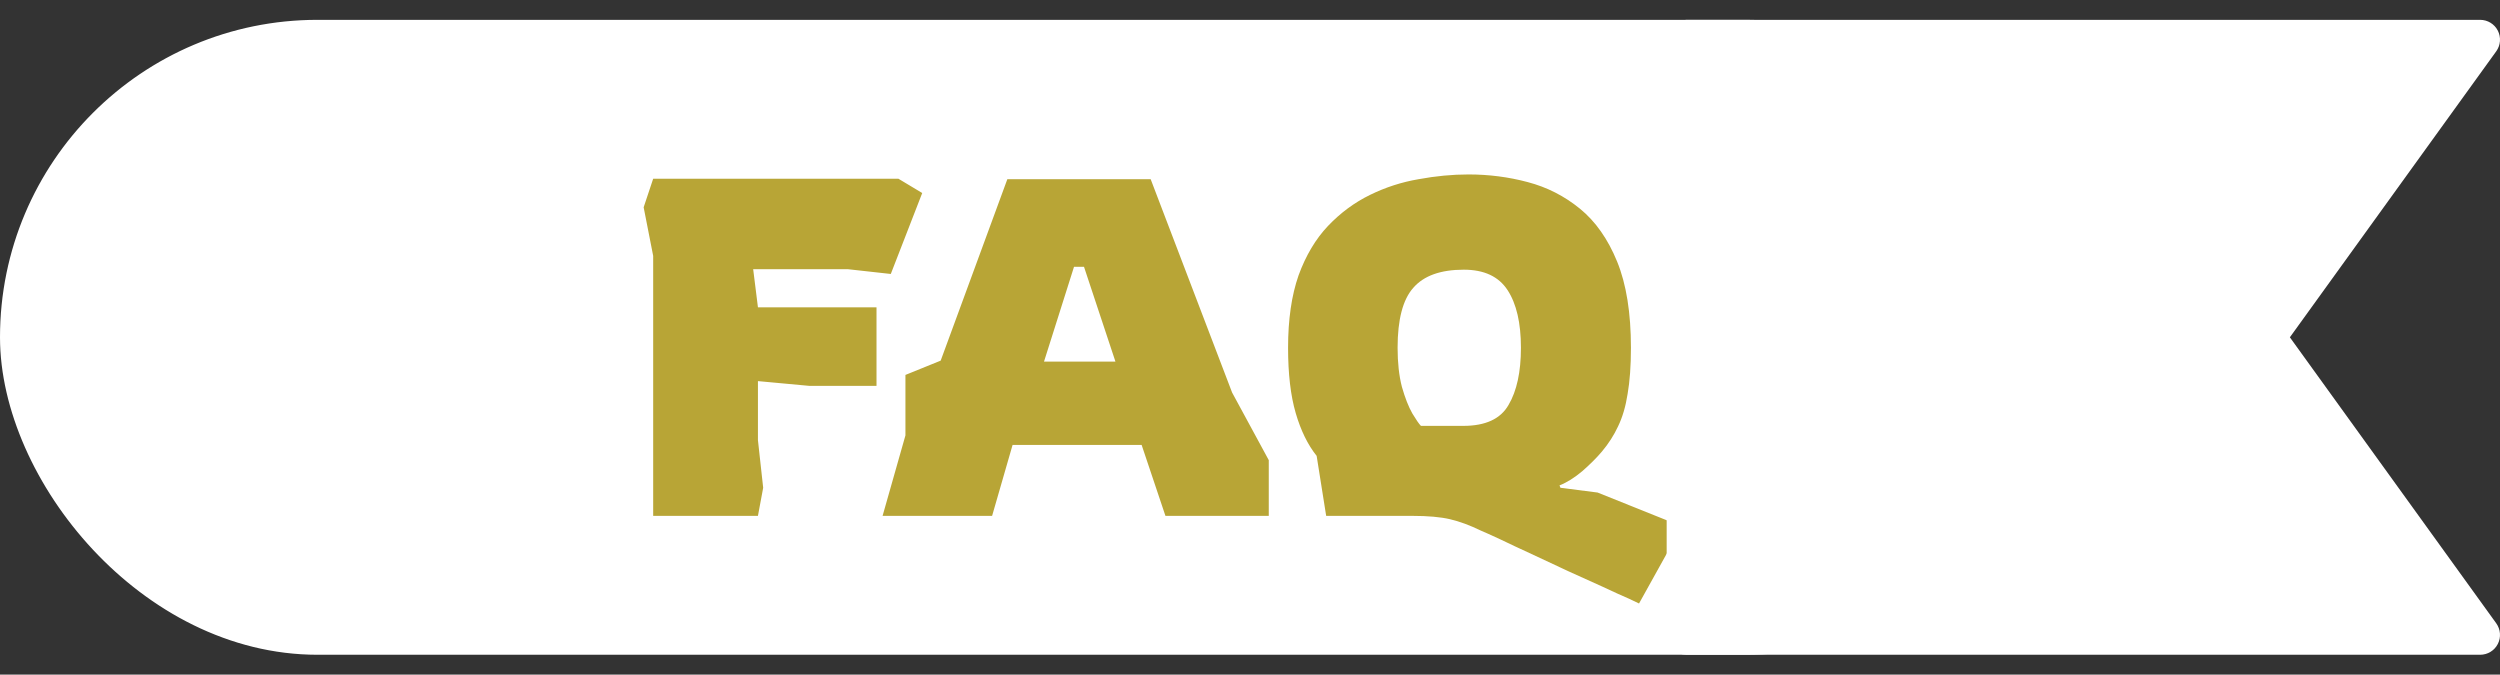 <svg width="126" height="34" viewBox="0 0 126 34" fill="none" xmlns="http://www.w3.org/2000/svg">
<rect x="0" y="0" width="126" height="34" fill="#333333" stroke="none"/>
<rect x="0.5" y="1.5" width="103" height="31" rx="15.5" fill="white" stroke="white"/>
<path d="M32.92 26V12.896L32.44 10.448L32.92 9.008H45.28L46.48 9.728L44.896 13.808L42.736 13.568H37.96L38.2 15.488H44.176V19.448H40.792L38.2 19.208V22.184L38.464 24.584L38.2 26H32.92ZM44.482 26L45.634 21.944V18.896L47.41 18.176L50.77 9.032H57.994L62.098 19.784L63.946 23.192V26H58.738L57.538 22.424H51.034L50.002 26H44.482ZM52.618 18.224H56.218L54.634 13.448H54.13L52.618 18.224ZM66.839 26L66.359 22.976C65.911 22.416 65.559 21.696 65.303 20.816C65.047 19.936 64.919 18.84 64.919 17.528C64.919 16.104 65.095 14.888 65.447 13.88C65.815 12.872 66.311 12.04 66.935 11.384C67.559 10.728 68.263 10.208 69.047 9.824C69.831 9.44 70.647 9.176 71.495 9.032C72.359 8.872 73.199 8.792 74.015 8.792C75.039 8.792 76.031 8.92 76.991 9.176C77.967 9.432 78.847 9.88 79.631 10.52C80.415 11.16 81.039 12.048 81.503 13.184C81.967 14.32 82.199 15.768 82.199 17.528C82.199 18.44 82.143 19.216 82.031 19.856C81.935 20.48 81.775 21.024 81.551 21.488C81.343 21.936 81.071 22.36 80.735 22.76C80.479 23.064 80.151 23.392 79.751 23.744C79.351 24.08 78.967 24.32 78.599 24.464L78.647 24.584L80.519 24.824L84.767 26.528L82.607 30.416C82.607 30.416 82.439 30.336 82.103 30.176C81.767 30.032 81.327 29.832 80.783 29.576C80.255 29.336 79.671 29.072 79.031 28.784C78.407 28.496 77.791 28.208 77.183 27.92C76.591 27.648 76.063 27.4 75.599 27.176C75.151 26.968 74.831 26.824 74.639 26.744C74.079 26.472 73.559 26.28 73.079 26.168C72.599 26.056 71.967 26 71.183 26H66.839ZM71.615 21.464H73.751C74.871 21.464 75.631 21.112 76.031 20.408C76.447 19.704 76.655 18.744 76.655 17.528C76.655 16.28 76.431 15.312 75.983 14.624C75.535 13.936 74.799 13.592 73.775 13.592C72.607 13.592 71.759 13.896 71.231 14.504C70.703 15.096 70.439 16.104 70.439 17.528C70.439 18.28 70.511 18.936 70.655 19.496C70.815 20.056 70.991 20.504 71.183 20.84C71.375 21.16 71.519 21.368 71.615 21.464Z" fill="#B8A536"/>
<path d="M85 1.5C84.724 1.5 84.5 1.724 84.5 2L84.5 32C84.5 32.276 84.724 32.5 85 32.5L125 32.5C125.188 32.5 125.36 32.395 125.445 32.228C125.531 32.061 125.515 31.86 125.405 31.707L114.793 17L125.405 2.293C125.515 2.14 125.531 1.939 125.445 1.772C125.36 1.605 125.188 1.5 125 1.5L85 1.5Z" fill="white" stroke="white" stroke-linejoin="round"/>
</svg>
